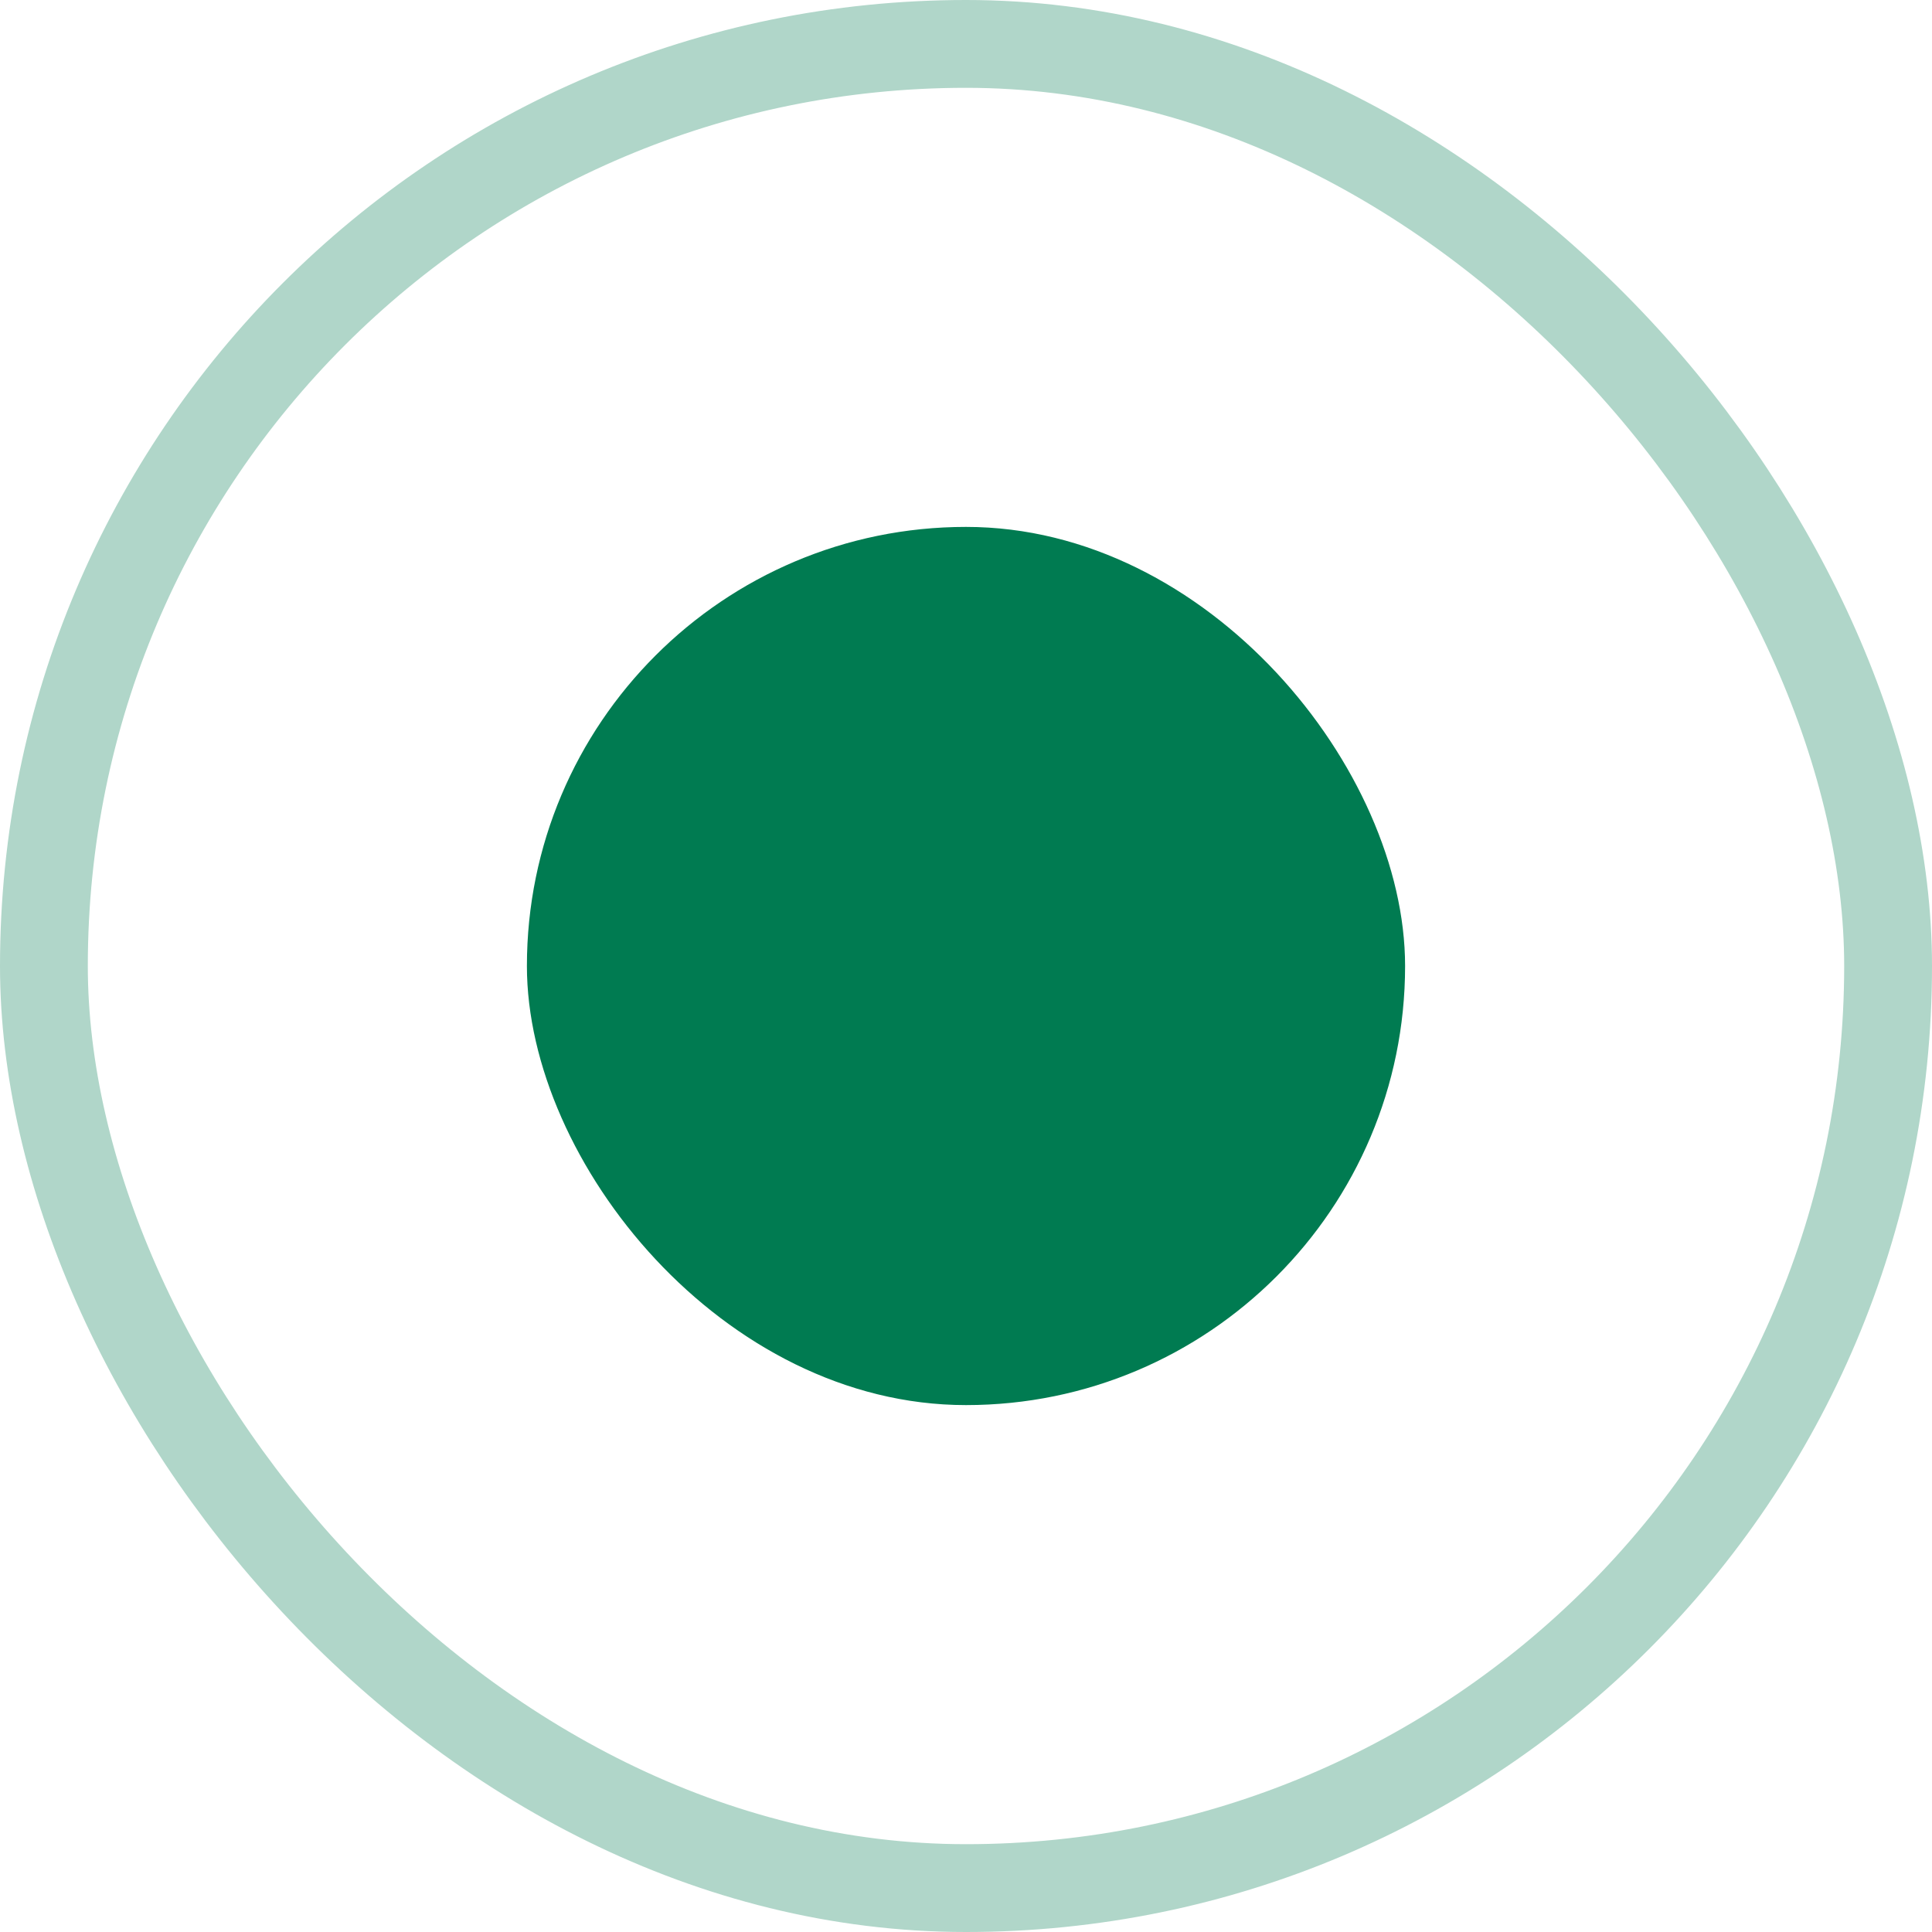 <svg width="22" height="22" viewBox="0 0 22 22" fill="none" xmlns="http://www.w3.org/2000/svg">
<rect x="0.5" y="0.5" width="21" height="21" rx="10.5" stroke="#B0D6C9"/>
<rect x="6" y="6" width="10" height="10" rx="5" fill="#007B51"/>
</svg>
